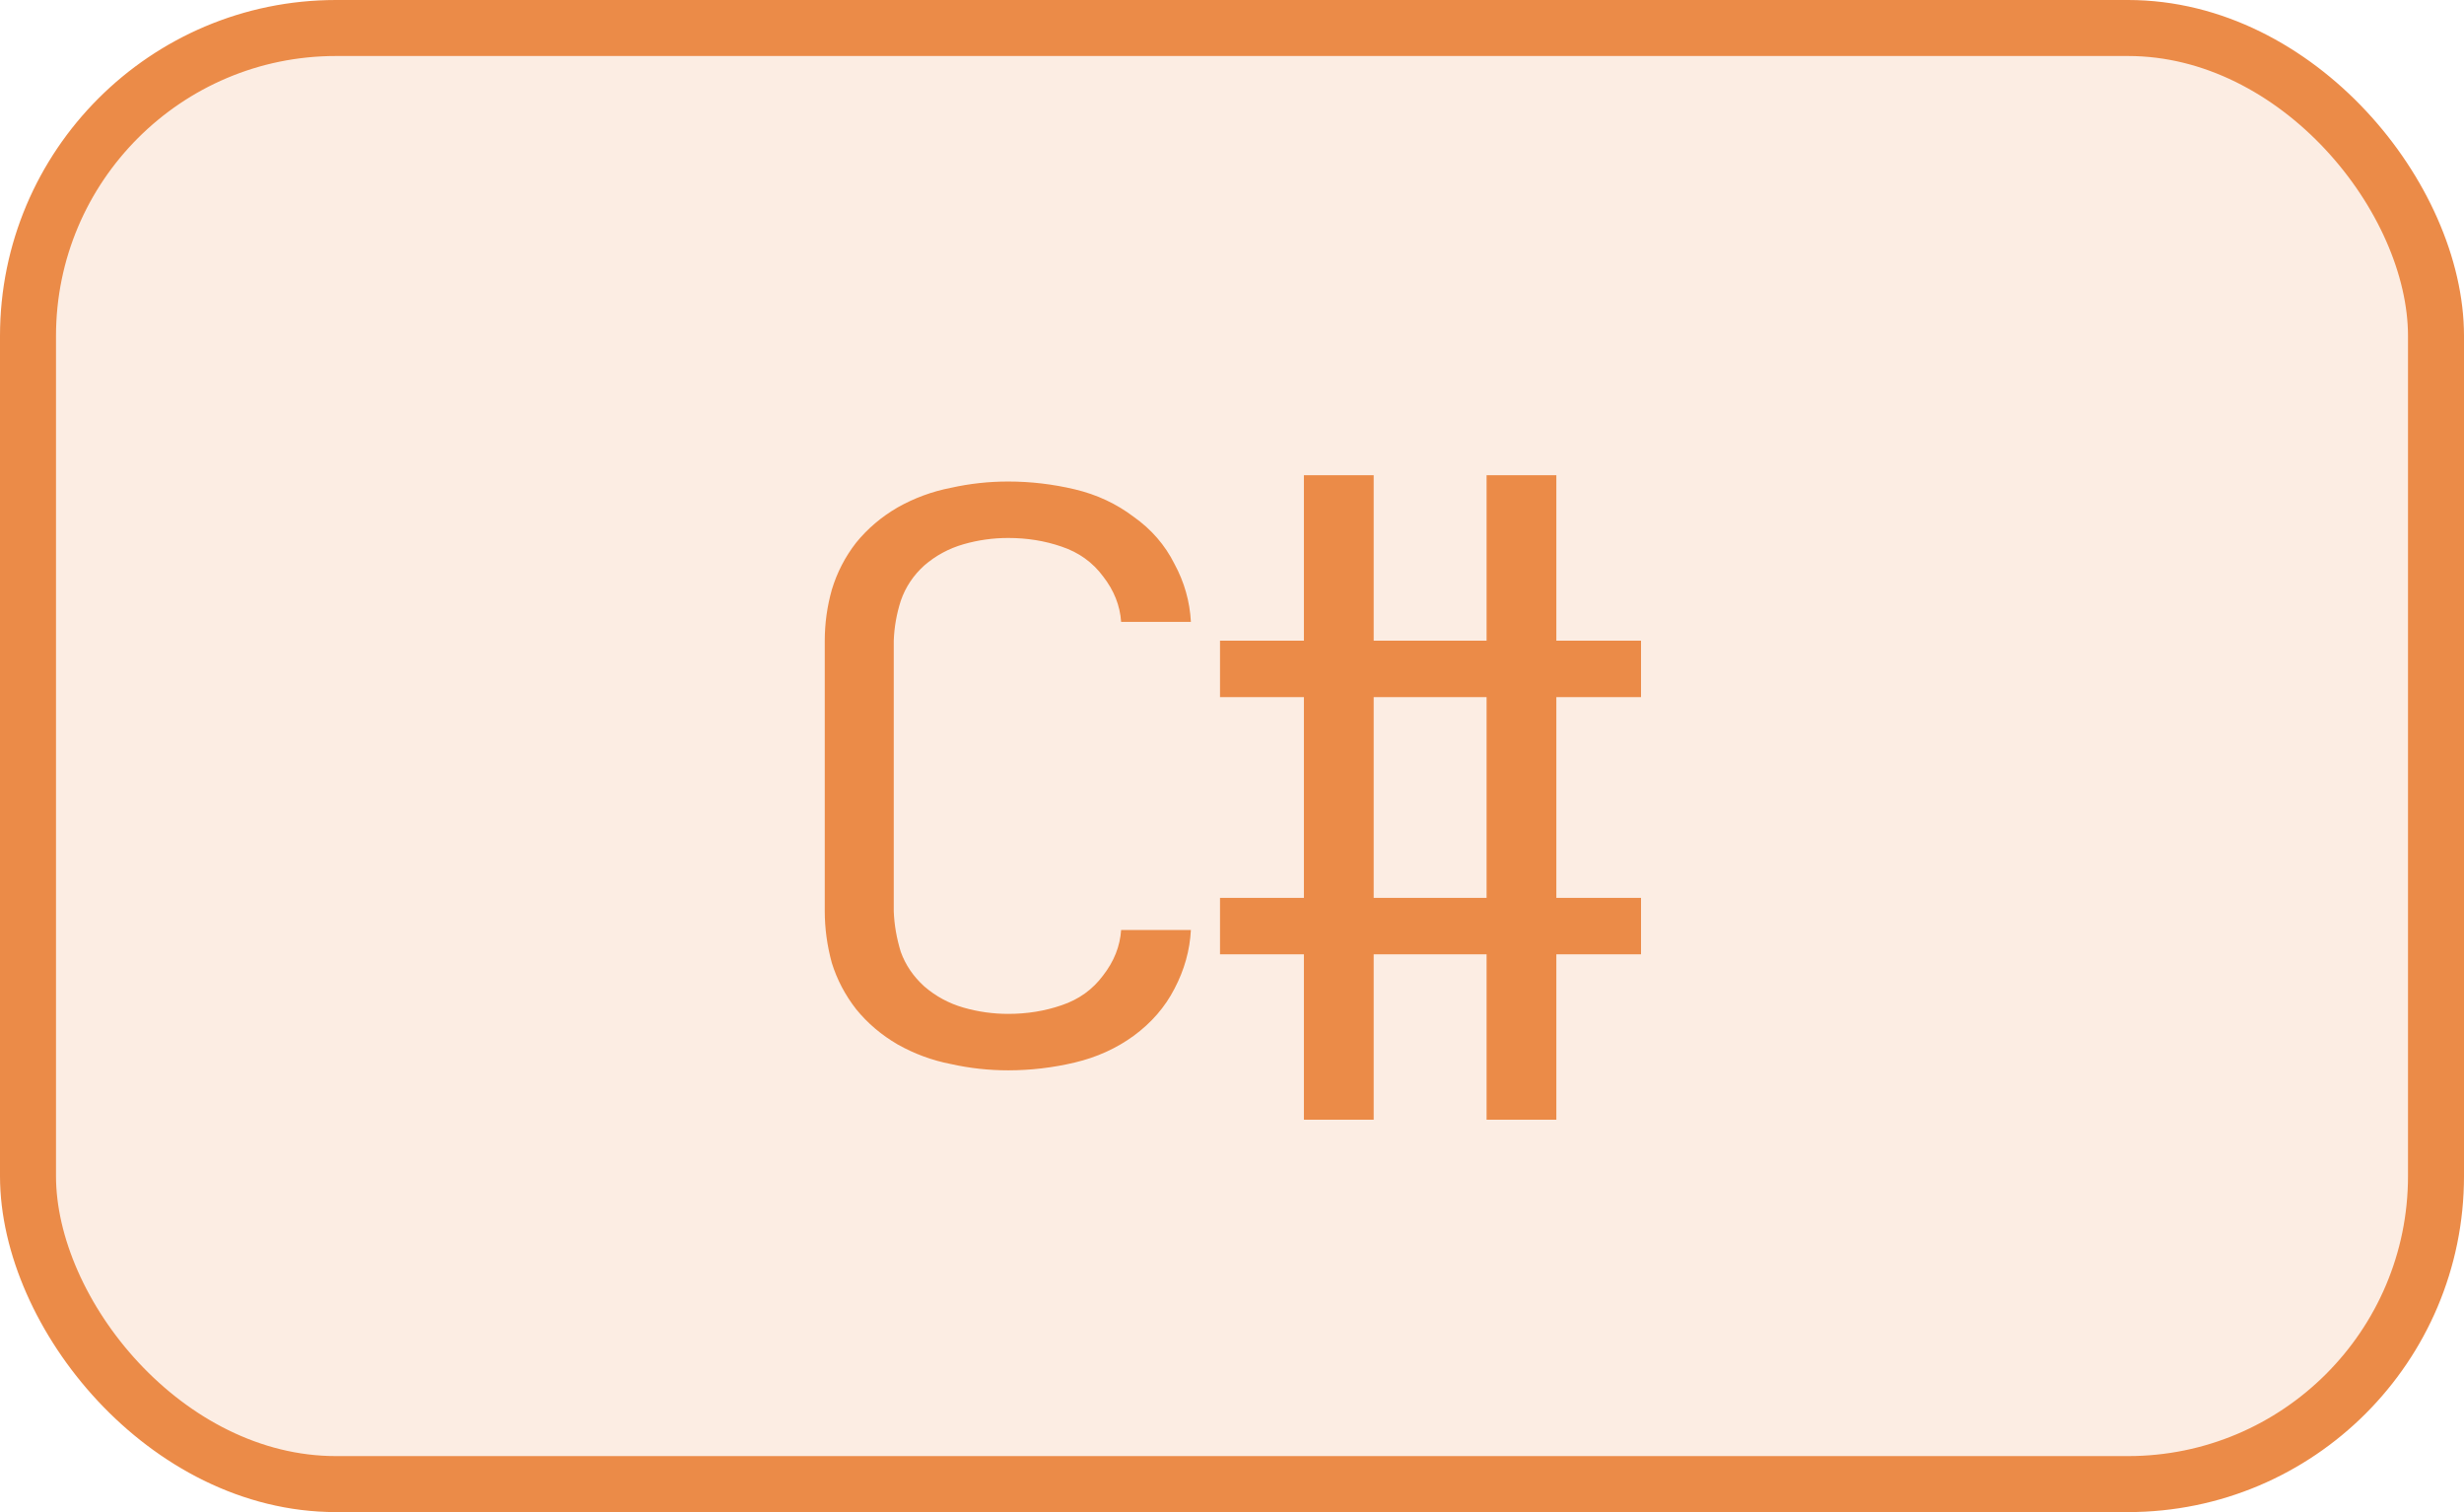 <?xml version="1.0" encoding="UTF-8"?> <svg xmlns="http://www.w3.org/2000/svg" width="44" height="27" viewBox="0 0 44 27" fill="none"><rect x="0.5" y="0.5" width="43" height="26" rx="5.5" fill="#EB8B48" fill-opacity="0.15"></rect><rect x="0.5" y="0.5" width="43" height="26" rx="5.5" stroke="#EB8B48"></rect><path d="M18.004 19.112C17.659 19.112 17.318 19.075 16.982 19C16.646 18.935 16.329 18.818 16.03 18.65C15.741 18.482 15.493 18.272 15.288 18.02C15.092 17.768 14.947 17.493 14.854 17.194C14.77 16.886 14.728 16.578 14.728 16.27V11.44C14.728 11.132 14.77 10.829 14.854 10.53C14.947 10.222 15.092 9.942 15.288 9.69C15.493 9.438 15.741 9.228 16.03 9.06C16.329 8.892 16.646 8.775 16.982 8.71C17.318 8.635 17.659 8.598 18.004 8.598C18.405 8.598 18.802 8.645 19.194 8.738C19.586 8.831 19.936 8.995 20.244 9.228C20.561 9.452 20.804 9.732 20.972 10.068C21.149 10.395 21.247 10.74 21.266 11.104H20.02C20.001 10.815 19.894 10.544 19.698 10.292C19.511 10.04 19.264 9.863 18.956 9.76C18.657 9.657 18.34 9.606 18.004 9.606C17.733 9.606 17.467 9.643 17.206 9.718C16.945 9.793 16.711 9.919 16.506 10.096C16.31 10.273 16.17 10.483 16.086 10.726C16.011 10.959 15.969 11.197 15.96 11.44V16.27C15.969 16.513 16.011 16.755 16.086 16.998C16.17 17.231 16.31 17.437 16.506 17.614C16.711 17.791 16.945 17.917 17.206 17.992C17.467 18.067 17.733 18.104 18.004 18.104C18.34 18.104 18.657 18.053 18.956 17.95C19.264 17.847 19.511 17.67 19.698 17.418C19.894 17.166 20.001 16.895 20.02 16.606H21.266C21.247 16.97 21.149 17.32 20.972 17.656C20.804 17.983 20.561 18.263 20.244 18.496C19.936 18.72 19.586 18.879 19.194 18.972C18.802 19.065 18.405 19.112 18.004 19.112ZM23.284 19.994V17.04H21.786V16.032H23.284V12.448H21.786V11.44H23.284V8.486H24.53V11.44H26.546V8.486H27.792V11.44H29.304V12.448H27.792V16.032H29.304V17.04H27.792V19.994H26.546V17.04H24.53V19.994H23.284ZM24.53 16.032H26.546V12.448H24.53V16.032Z" fill="#EB8B48"></path></svg> 